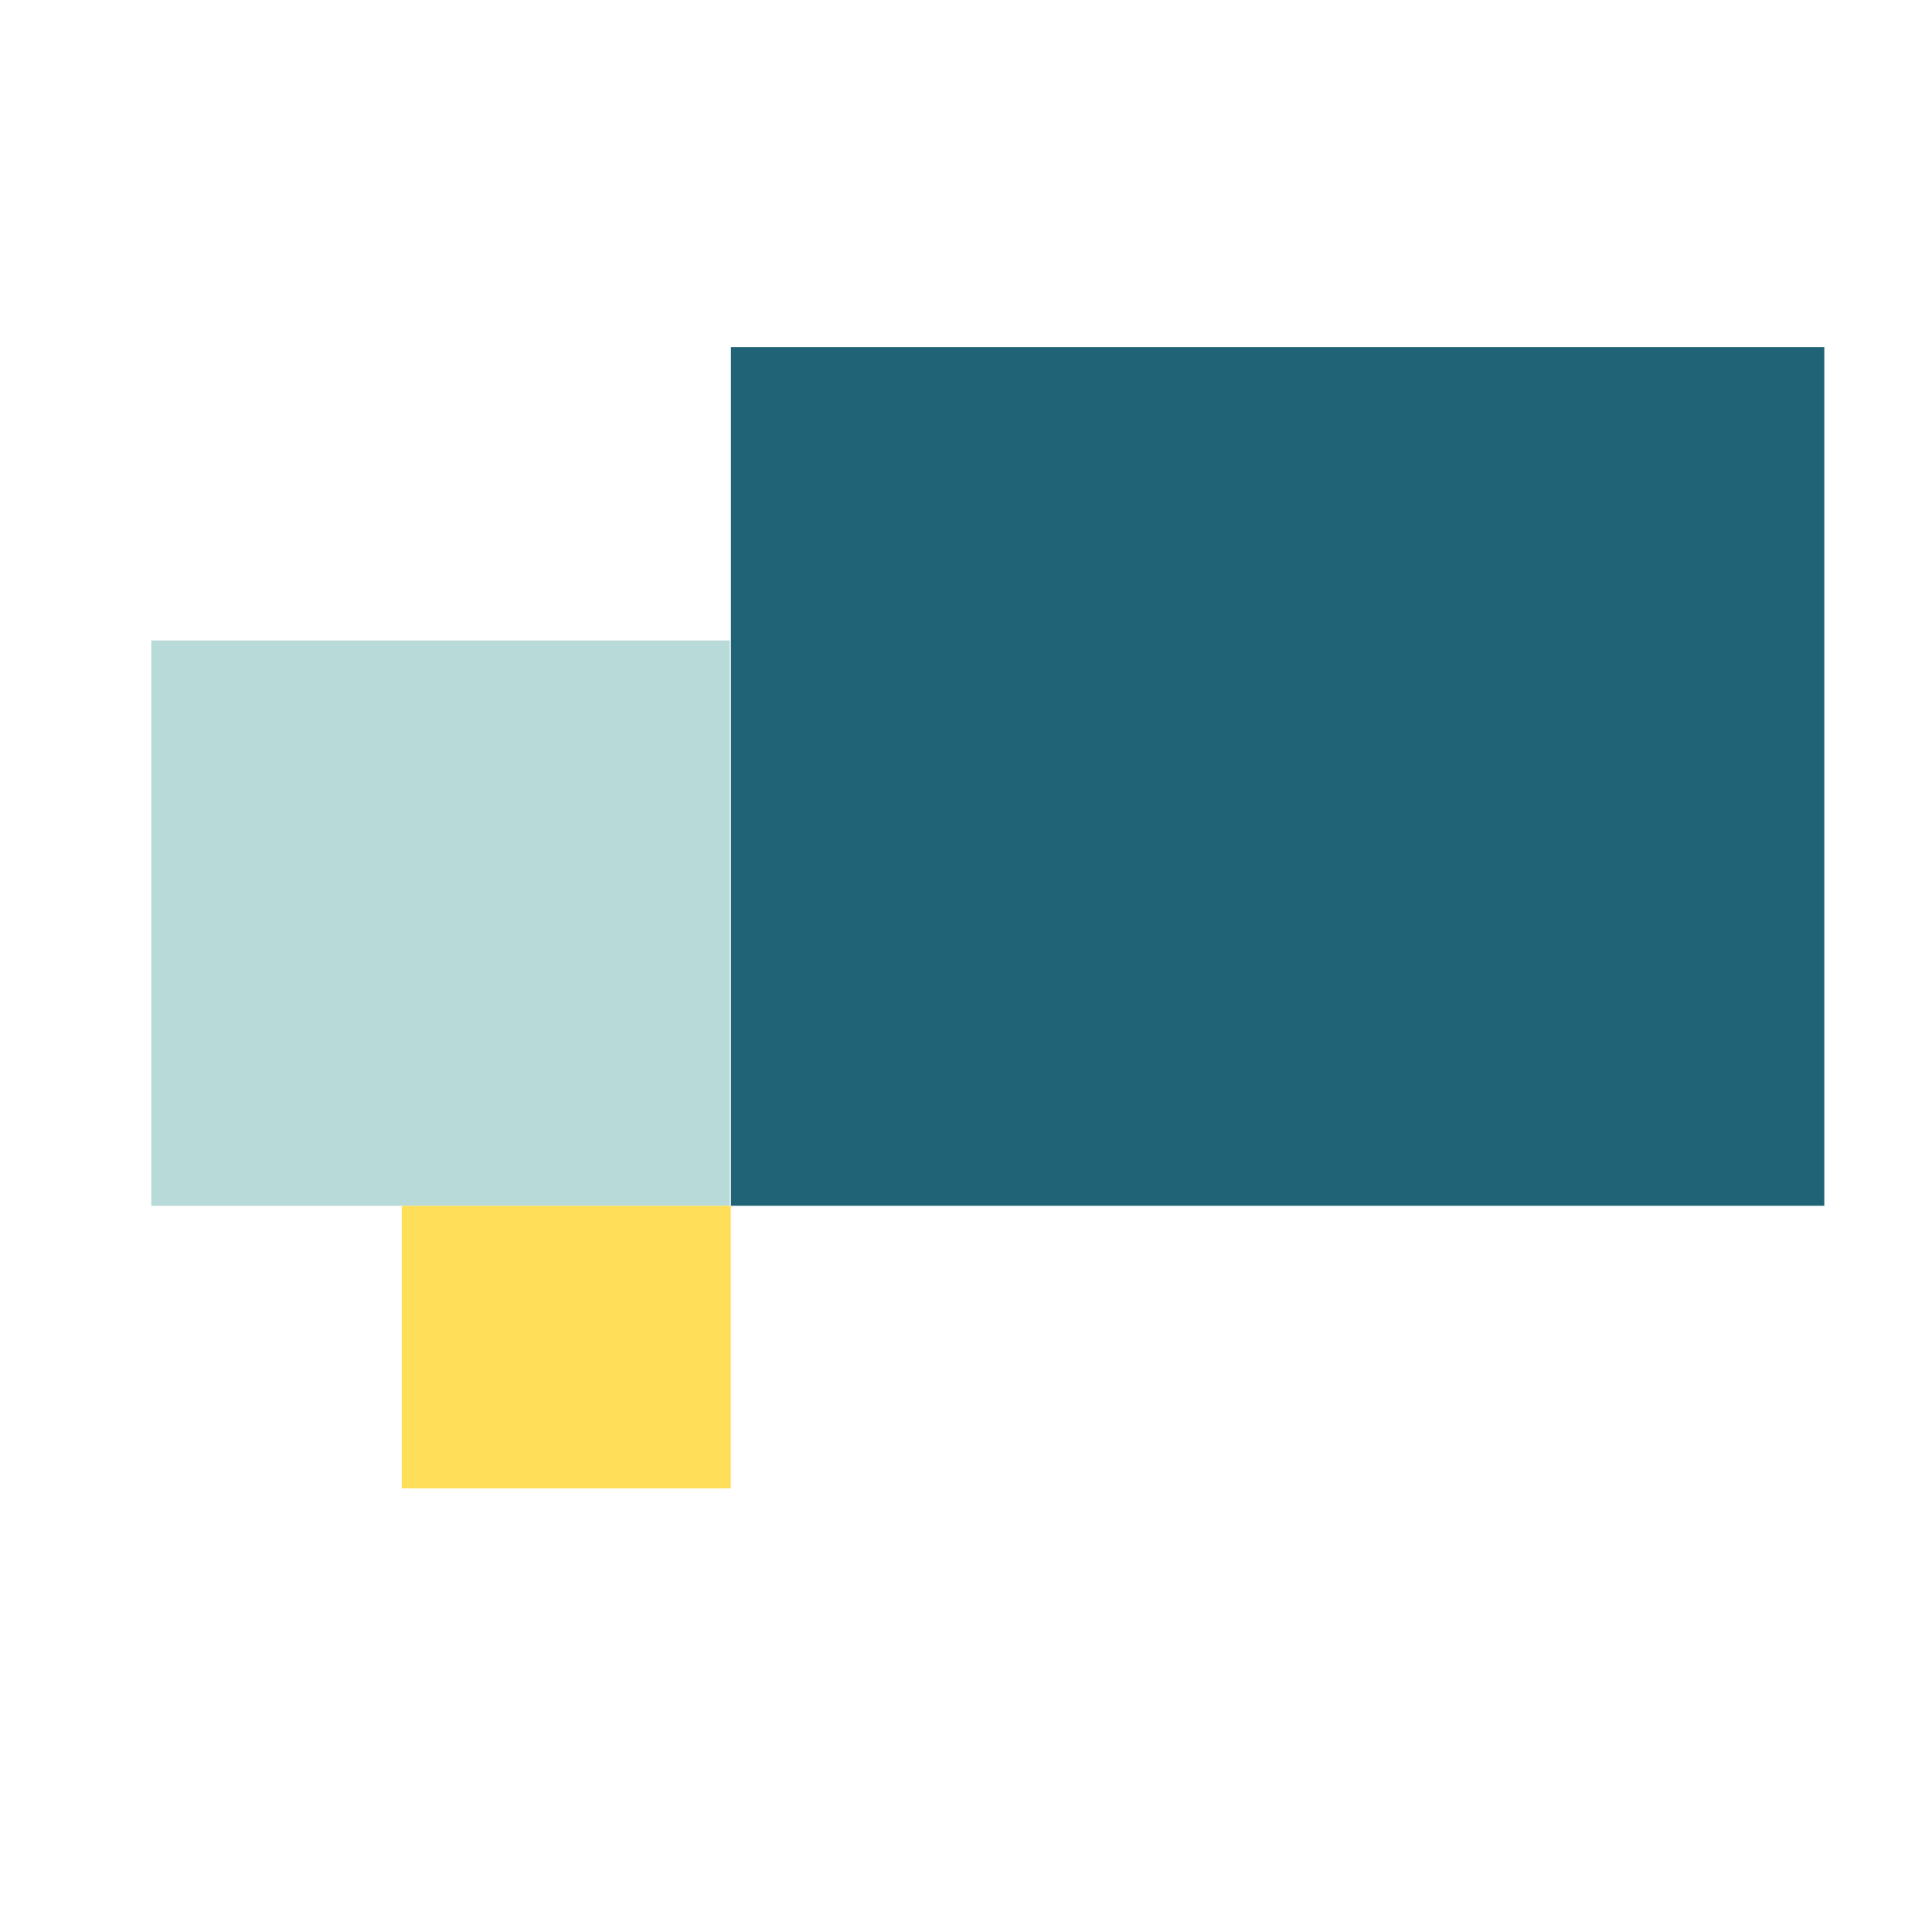 <?xml version="1.0" encoding="UTF-8"?>
<svg data-bbox="29.367 67.371 324.73 221.524" height="500" viewBox="0 0 375 375" width="500" xmlns="http://www.w3.org/2000/svg" data-type="color">
    <g>
        <defs>
            <clipPath id="955e67a6-403b-472c-9ae3-ea04dcece973">
                <path d="M141.867 67.371h212.488v166.664H141.867Zm0 0"/>
            </clipPath>
            <clipPath id="ab7969bb-d4d2-4023-b796-440f71e30b80">
                <path d="M29.367 124.313h112.5v109.722h-112.5Zm0 0"/>
            </clipPath>
            <clipPath id="7c3750e8-2323-4258-94d8-057d277b387b">
                <path d="M77.98 234.035h63.887v54.86H77.98Zm0 0"/>
            </clipPath>
        </defs>
        <g clip-path="url(#955e67a6-403b-472c-9ae3-ea04dcece973)">
            <path d="M141.867 67.371h212.23v166.664h-212.23Zm0 0" fill="#216376" data-color="1"/>
        </g>
        <g clip-path="url(#ab7969bb-d4d2-4023-b796-440f71e30b80)">
            <path d="M29.367 124.313H141.66v109.722H29.367Zm0 0" fill="#b8dbd9" data-color="2"/>
        </g>
        <g clip-path="url(#7c3750e8-2323-4258-94d8-057d277b387b)">
            <path d="M77.98 234.035h63.86v54.86H77.98Zm0 0" fill="#ffde59" data-color="3"/>
        </g>
    </g>
</svg>
